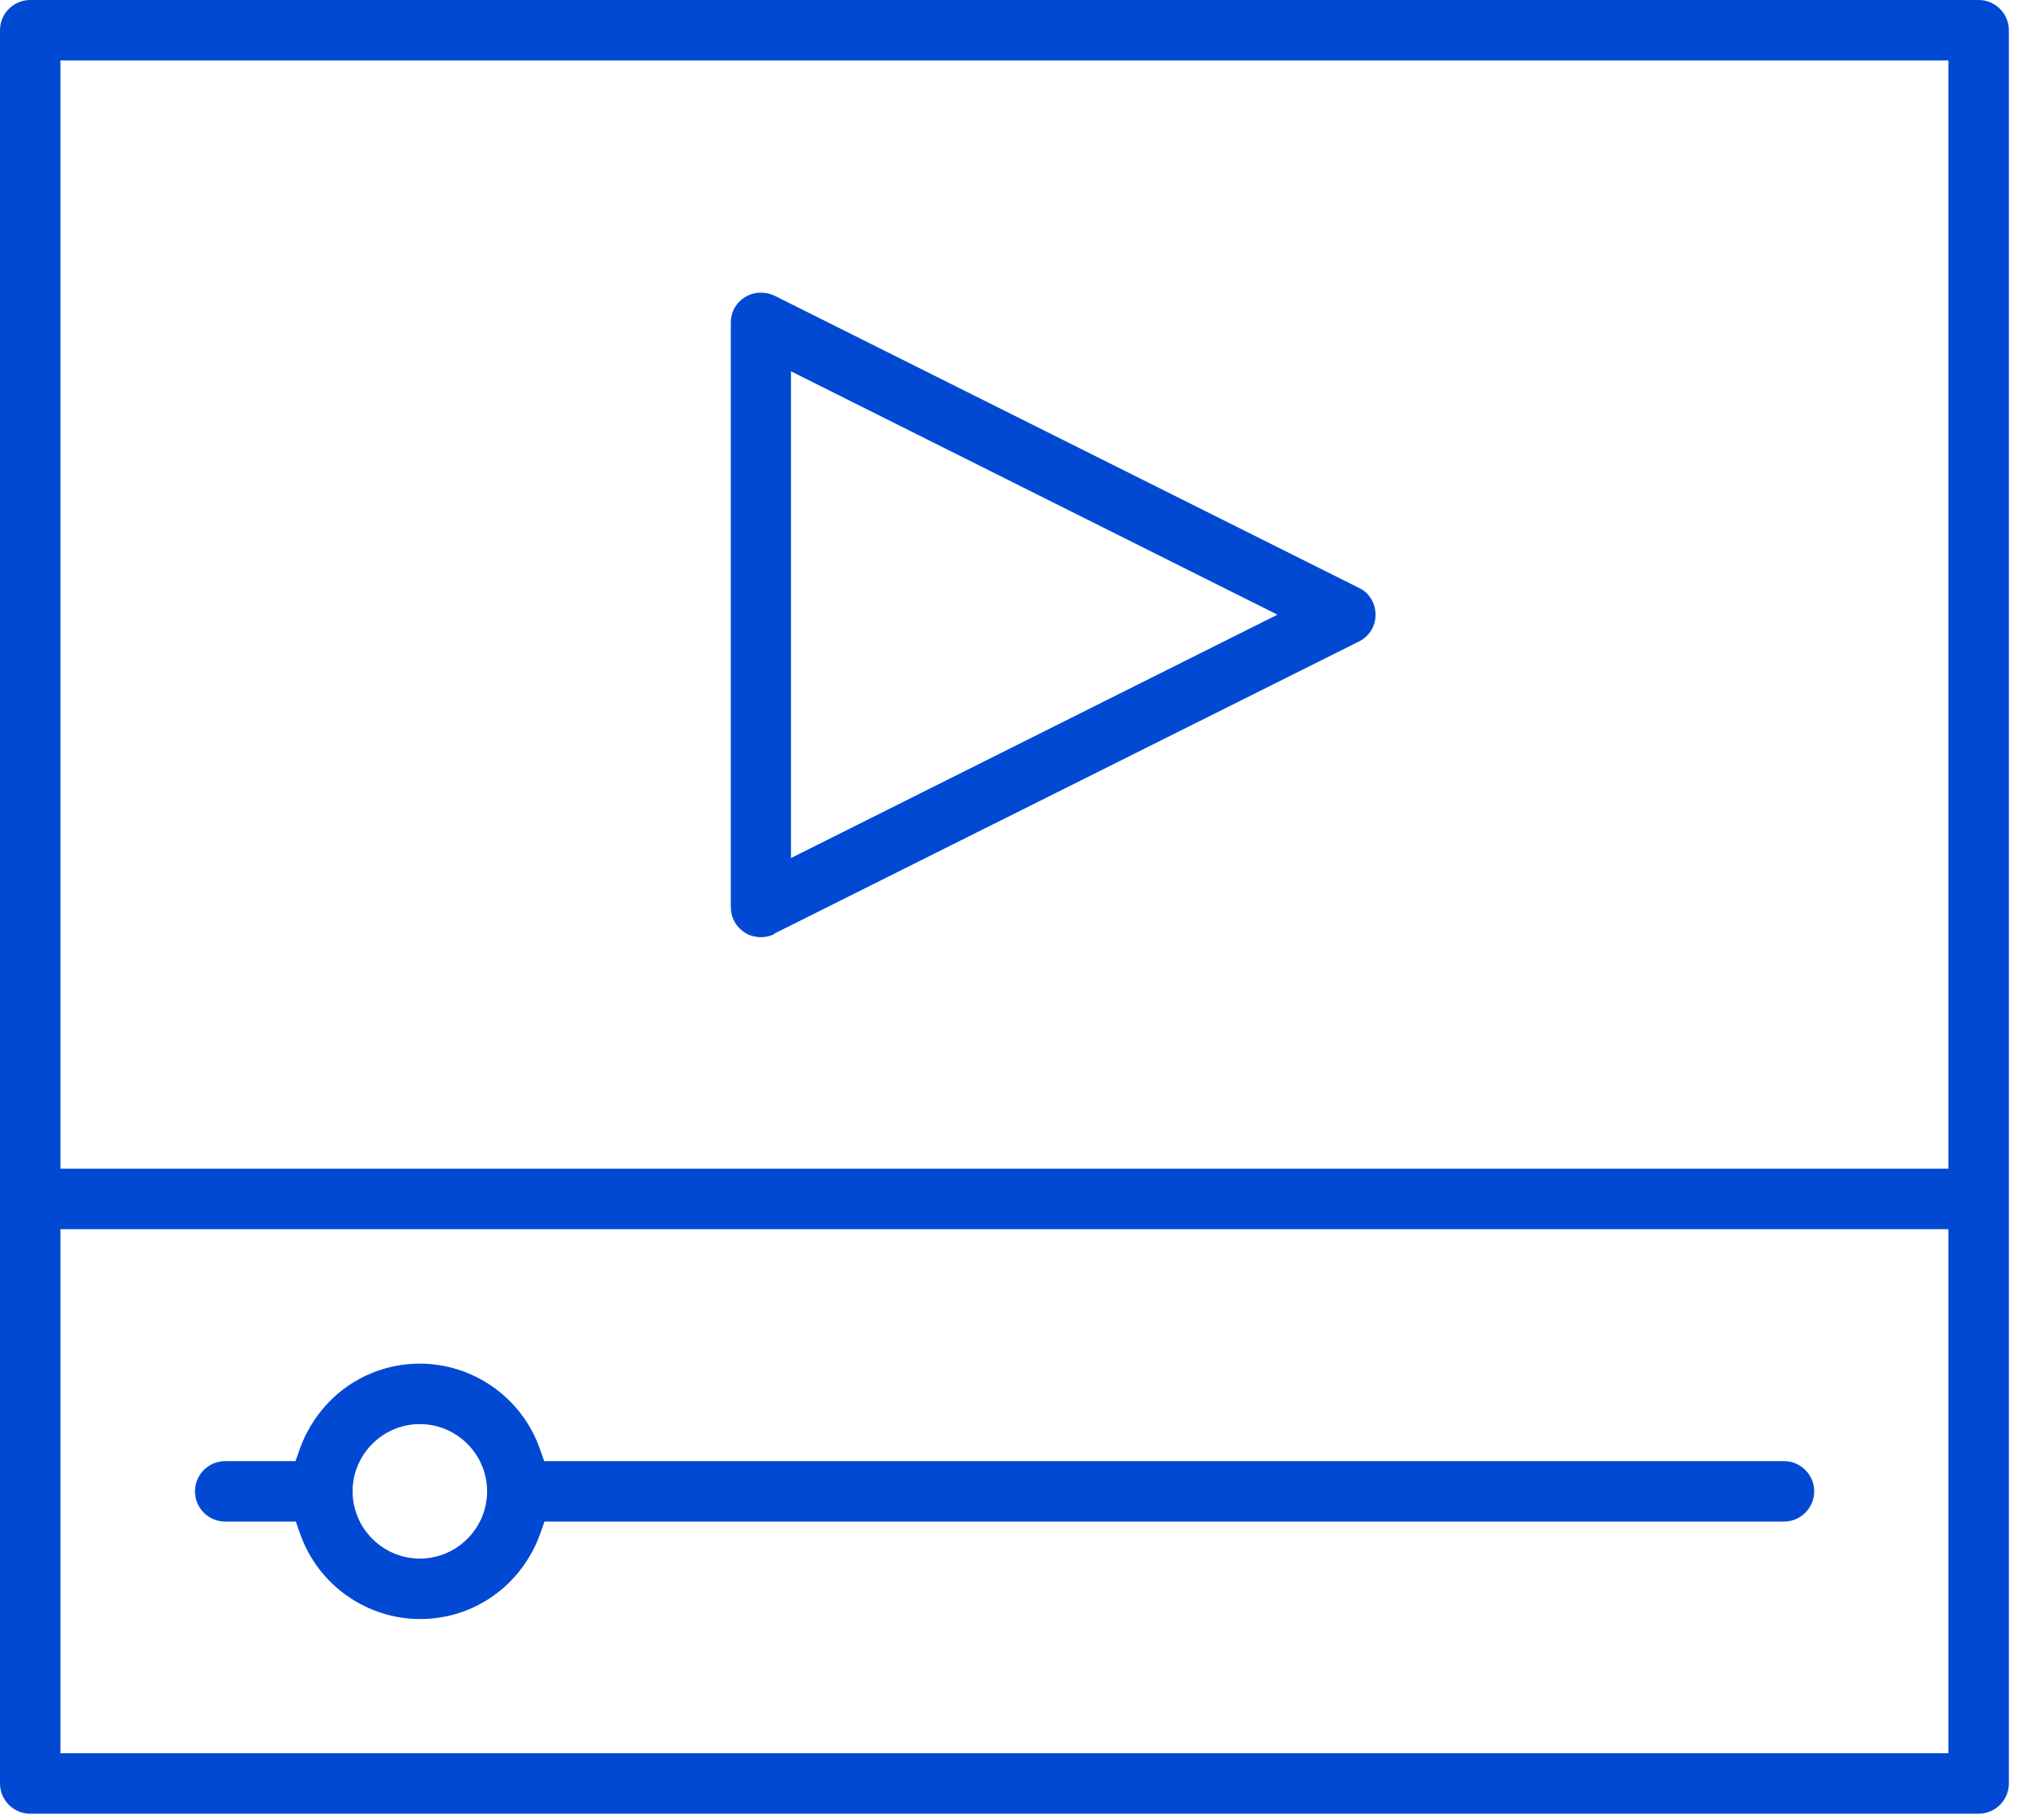 <?xml version="1.0" encoding="UTF-8"?>
<svg xmlns="http://www.w3.org/2000/svg" width="66" height="59" viewBox="0 0 66 59" fill="none">
  <path d="M64.14 0H0.98C0.44 0 0 0.44 0 0.98V57.82C0 58.36 0.44 58.8 0.98 58.8H64.14C64.68 58.8 65.12 58.36 65.12 57.82V0.98C65.12 0.44 64.68 0 64.14 0ZM63.16 56.84H1.96V39.85H63.16V56.84ZM63.16 37.89H1.96V1.96H63.16V37.9V37.89Z" fill="#0149D3"></path>
  <path d="M25.1 30.268L44.05 20.798C44.38 20.638 44.59 20.308 44.59 19.928C44.59 19.548 44.38 19.218 44.07 19.068L25.11 9.588C24.97 9.518 24.81 9.488 24.66 9.488C24.48 9.488 24.31 9.538 24.16 9.628C23.86 9.808 23.69 10.118 23.69 10.458V29.408C23.69 29.748 23.86 30.058 24.15 30.238C24.42 30.408 24.79 30.438 25.11 30.278L25.1 30.268ZM25.64 12.038L41.41 19.928L25.64 27.818V12.048V12.038Z" fill="#0149D3"></path>
  <path d="M57.82 47.369H17.64L17.5 46.969C16.92 45.319 15.35 44.209 13.61 44.209C11.87 44.209 10.33 45.289 9.72 46.969L9.58 47.369H7.3C6.76 47.369 6.32 47.809 6.32 48.349C6.32 48.889 6.76 49.329 7.3 49.329H9.59L9.73 49.729C10.31 51.379 11.88 52.489 13.62 52.489C15.36 52.489 16.9 51.409 17.51 49.729L17.65 49.329H57.83C58.37 49.329 58.81 48.889 58.81 48.349C58.81 47.809 58.37 47.369 57.83 47.369H57.82ZM13.61 50.529C12.41 50.529 11.43 49.549 11.43 48.349C11.43 47.149 12.41 46.169 13.61 46.169C14.81 46.169 15.79 47.149 15.79 48.349C15.79 49.549 14.81 50.529 13.61 50.529Z" fill="#0149D3"></path>
</svg>
